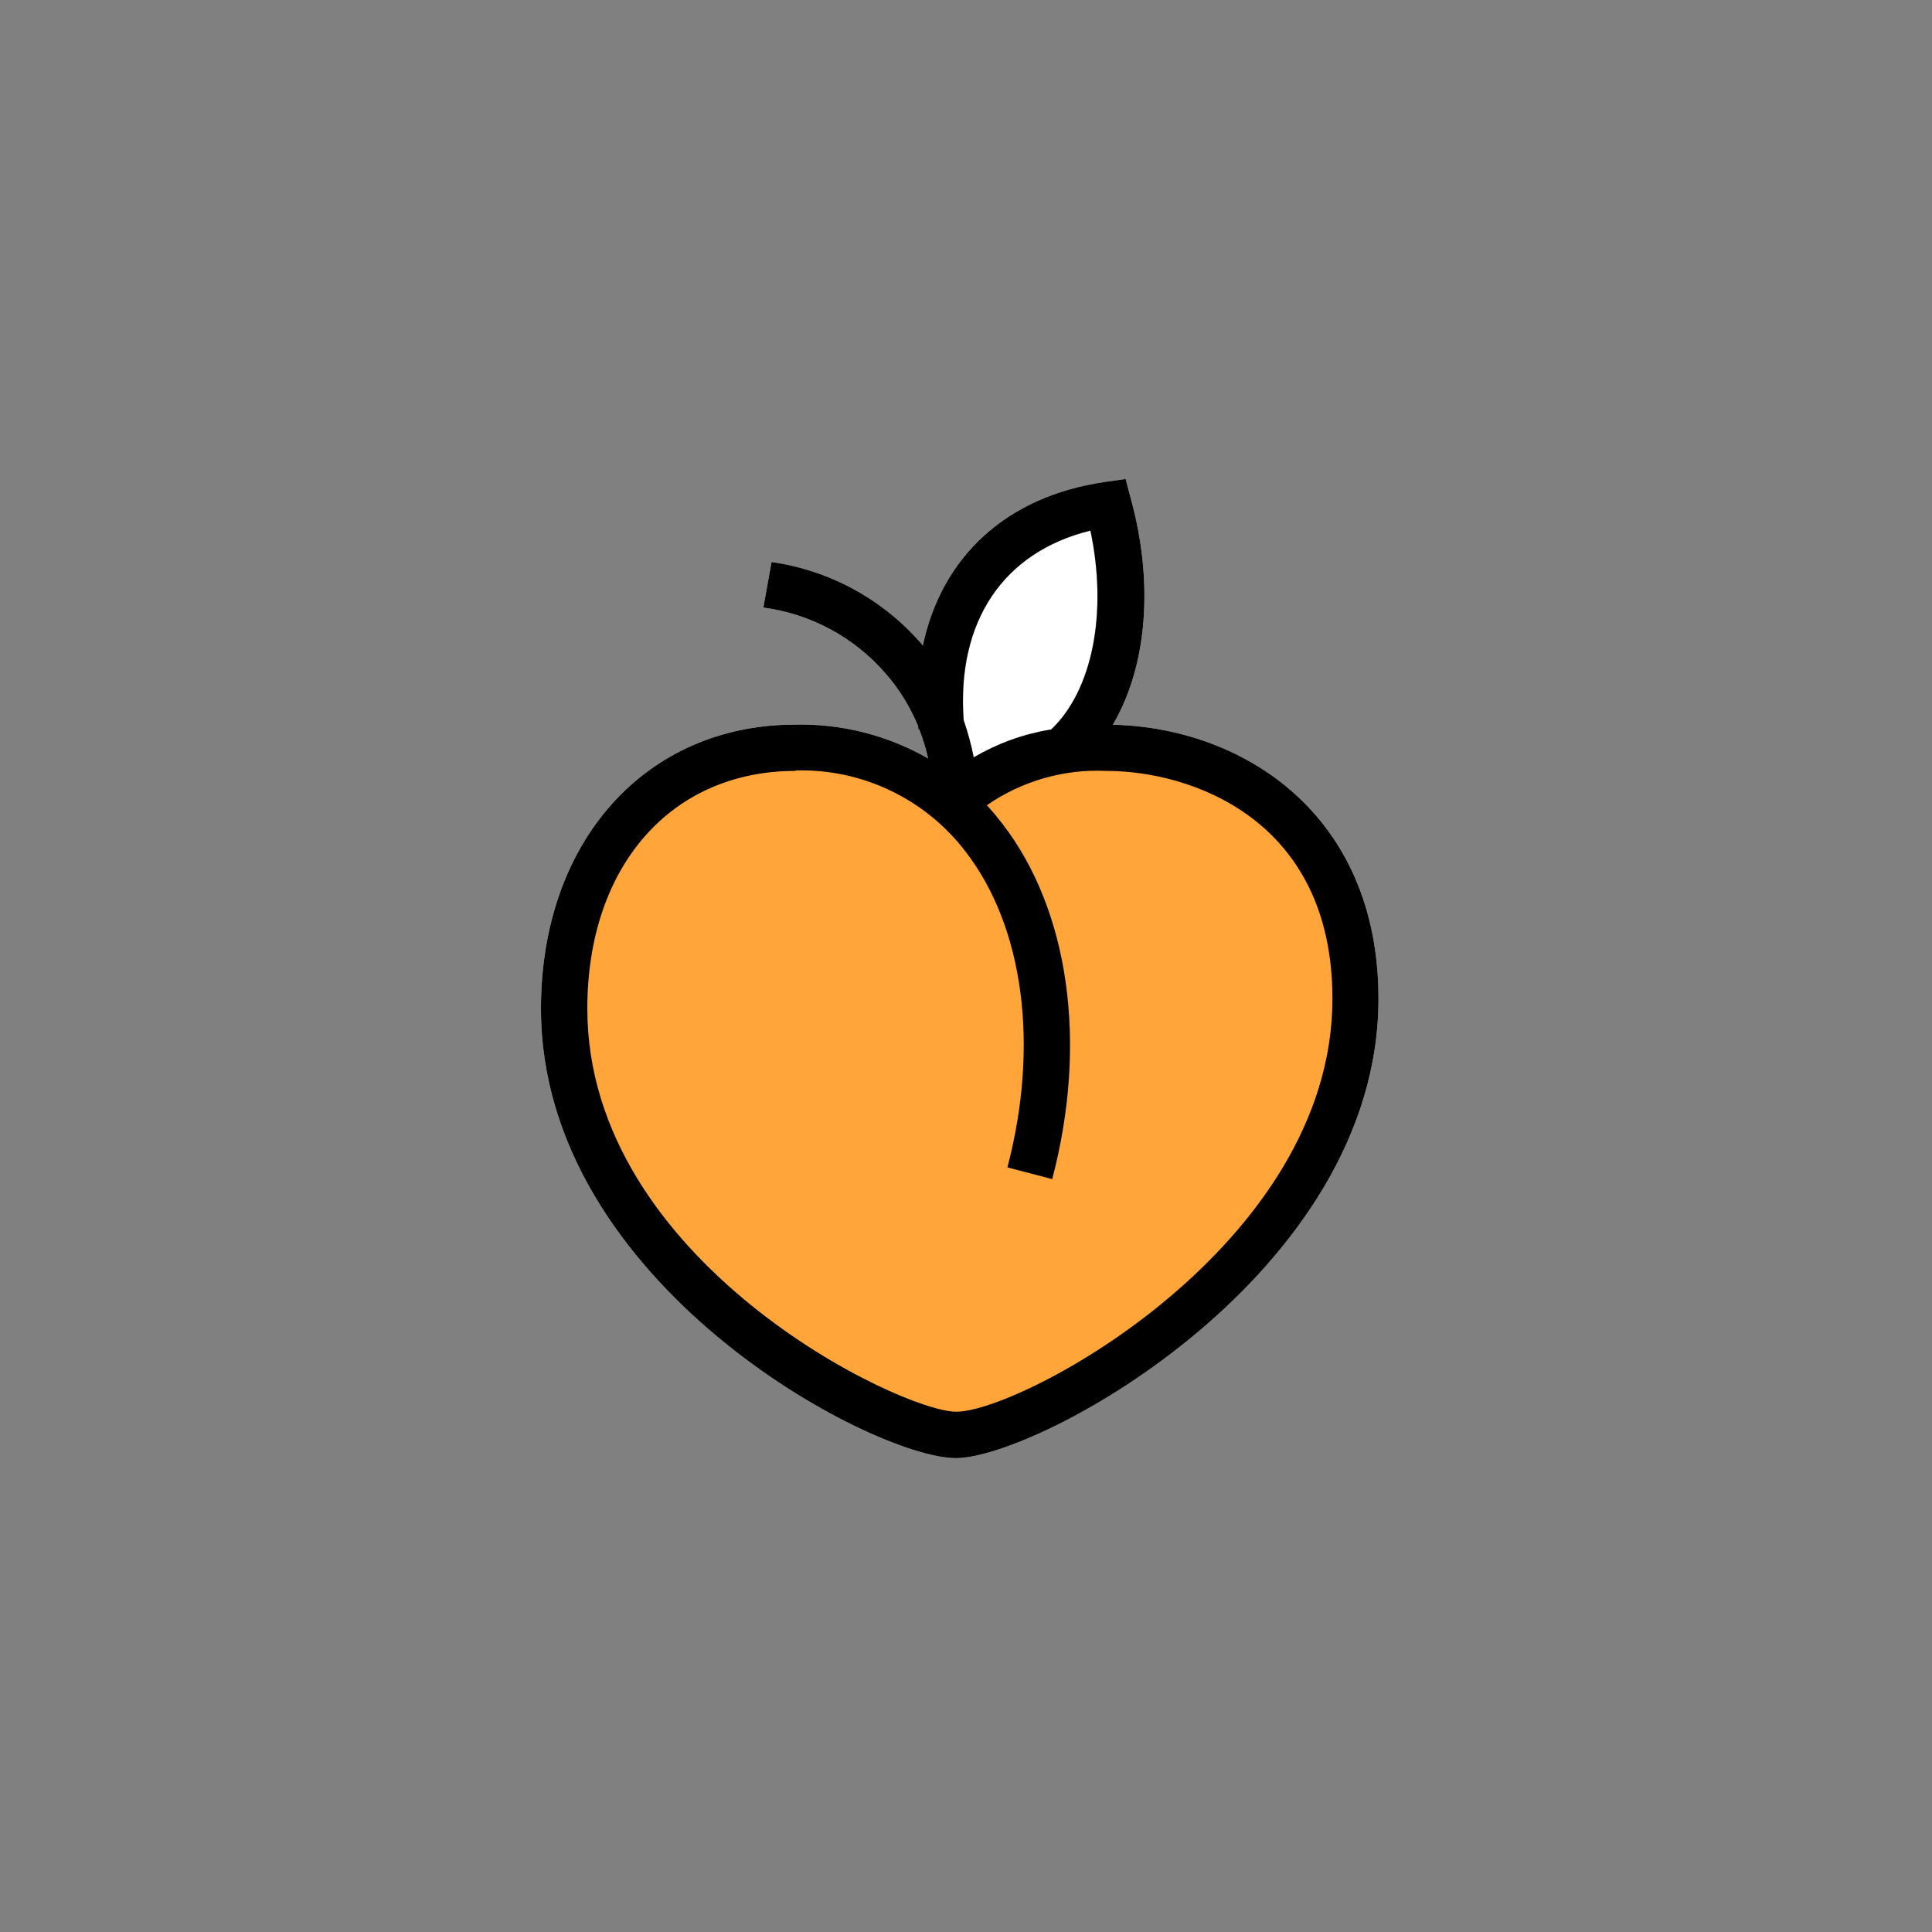 <svg width="48" height="48" viewBox="0 0 48 48" fill="none" xmlns="http://www.w3.org/2000/svg">
<rect x="0" y="0" width="48" height="48" fill="#808080" stroke="none"/>
<path fill-rule="evenodd" clip-rule="evenodd" d="M27.648 18.006C30.858 18.075 34.248 20.21 34.248 24.814C34.248 31.661 25.8 36.227 23.746 36.227C21.692 36.227 13.44 31.903 13.44 25.06C13.44 20.905 16.039 18.002 19.764 18.002C20.918 17.979 22.057 18.269 23.059 18.843C23.003 18.596 22.929 18.353 22.836 18.117H22.813C22.813 18.094 22.813 18.071 22.813 18.048C22.612 17.558 22.331 17.105 21.98 16.708C21.203 15.823 20.132 15.25 18.965 15.095L19.169 13.963C20.633 14.171 21.97 14.909 22.928 16.036C23.397 13.824 25.013 12.323 27.456 11.973L27.966 11.9L28.097 12.396C28.677 14.508 28.492 16.57 27.648 18.006ZM26.081 18.129C25.415 18.241 24.774 18.474 24.192 18.816C24.13 18.502 24.046 18.193 23.942 17.891C23.765 15.433 24.933 13.713 27.091 13.183C27.525 15.233 27.137 17.161 26.111 18.129H26.081Z" fill="white"/>
<path d="M26.081 18.129C25.415 18.241 24.774 18.474 24.192 18.816C24.13 18.502 24.046 18.193 23.942 17.891C23.765 15.433 24.933 13.713 27.091 13.183C27.525 15.233 27.137 17.161 26.111 18.129H26.081Z" fill="white"/>
<path fill-rule="evenodd" clip-rule="evenodd" d="M27.648 18.006C30.858 18.075 34.248 20.21 34.248 24.814C34.248 31.661 25.8 36.227 23.746 36.227C21.692 36.227 13.44 31.903 13.44 25.06C13.44 20.905 16.039 18.002 19.764 18.002C20.918 17.979 22.057 18.269 23.059 18.843C23.003 18.596 22.929 18.353 22.836 18.117H22.813C22.813 18.094 22.813 18.071 22.813 18.048C22.612 17.558 22.331 17.105 21.98 16.708C21.203 15.823 20.132 15.25 18.965 15.095L19.169 13.963C20.633 14.171 21.97 14.909 22.928 16.036C23.397 13.824 25.013 12.323 27.456 11.973L27.966 11.9L28.097 12.396C28.677 14.508 28.492 16.57 27.648 18.006ZM26.081 18.129C25.415 18.241 24.774 18.474 24.192 18.816C24.13 18.502 24.046 18.193 23.942 17.891C23.765 15.433 24.933 13.713 27.091 13.183C27.525 15.233 27.137 17.161 26.111 18.129H26.081Z" fill="black"/>
<path fill-rule="evenodd" clip-rule="evenodd" d="M19.764 19.153C16.669 19.153 14.592 21.526 14.592 25.059C14.592 31.341 22.372 35.074 23.758 35.074C25.367 35.074 33.104 30.953 33.104 24.813C33.104 20.343 29.576 19.153 27.49 19.153C26.433 19.104 25.389 19.403 24.518 20.006C24.653 20.151 24.779 20.305 24.902 20.463C26.565 22.617 27.03 25.919 26.142 29.295L25.029 29.003C25.824 25.969 25.436 23.035 23.992 21.162C23.499 20.514 22.858 19.993 22.124 19.642C21.389 19.29 20.582 19.119 19.768 19.142L19.764 19.153Z" fill="#FFA53A"/>
</svg>
